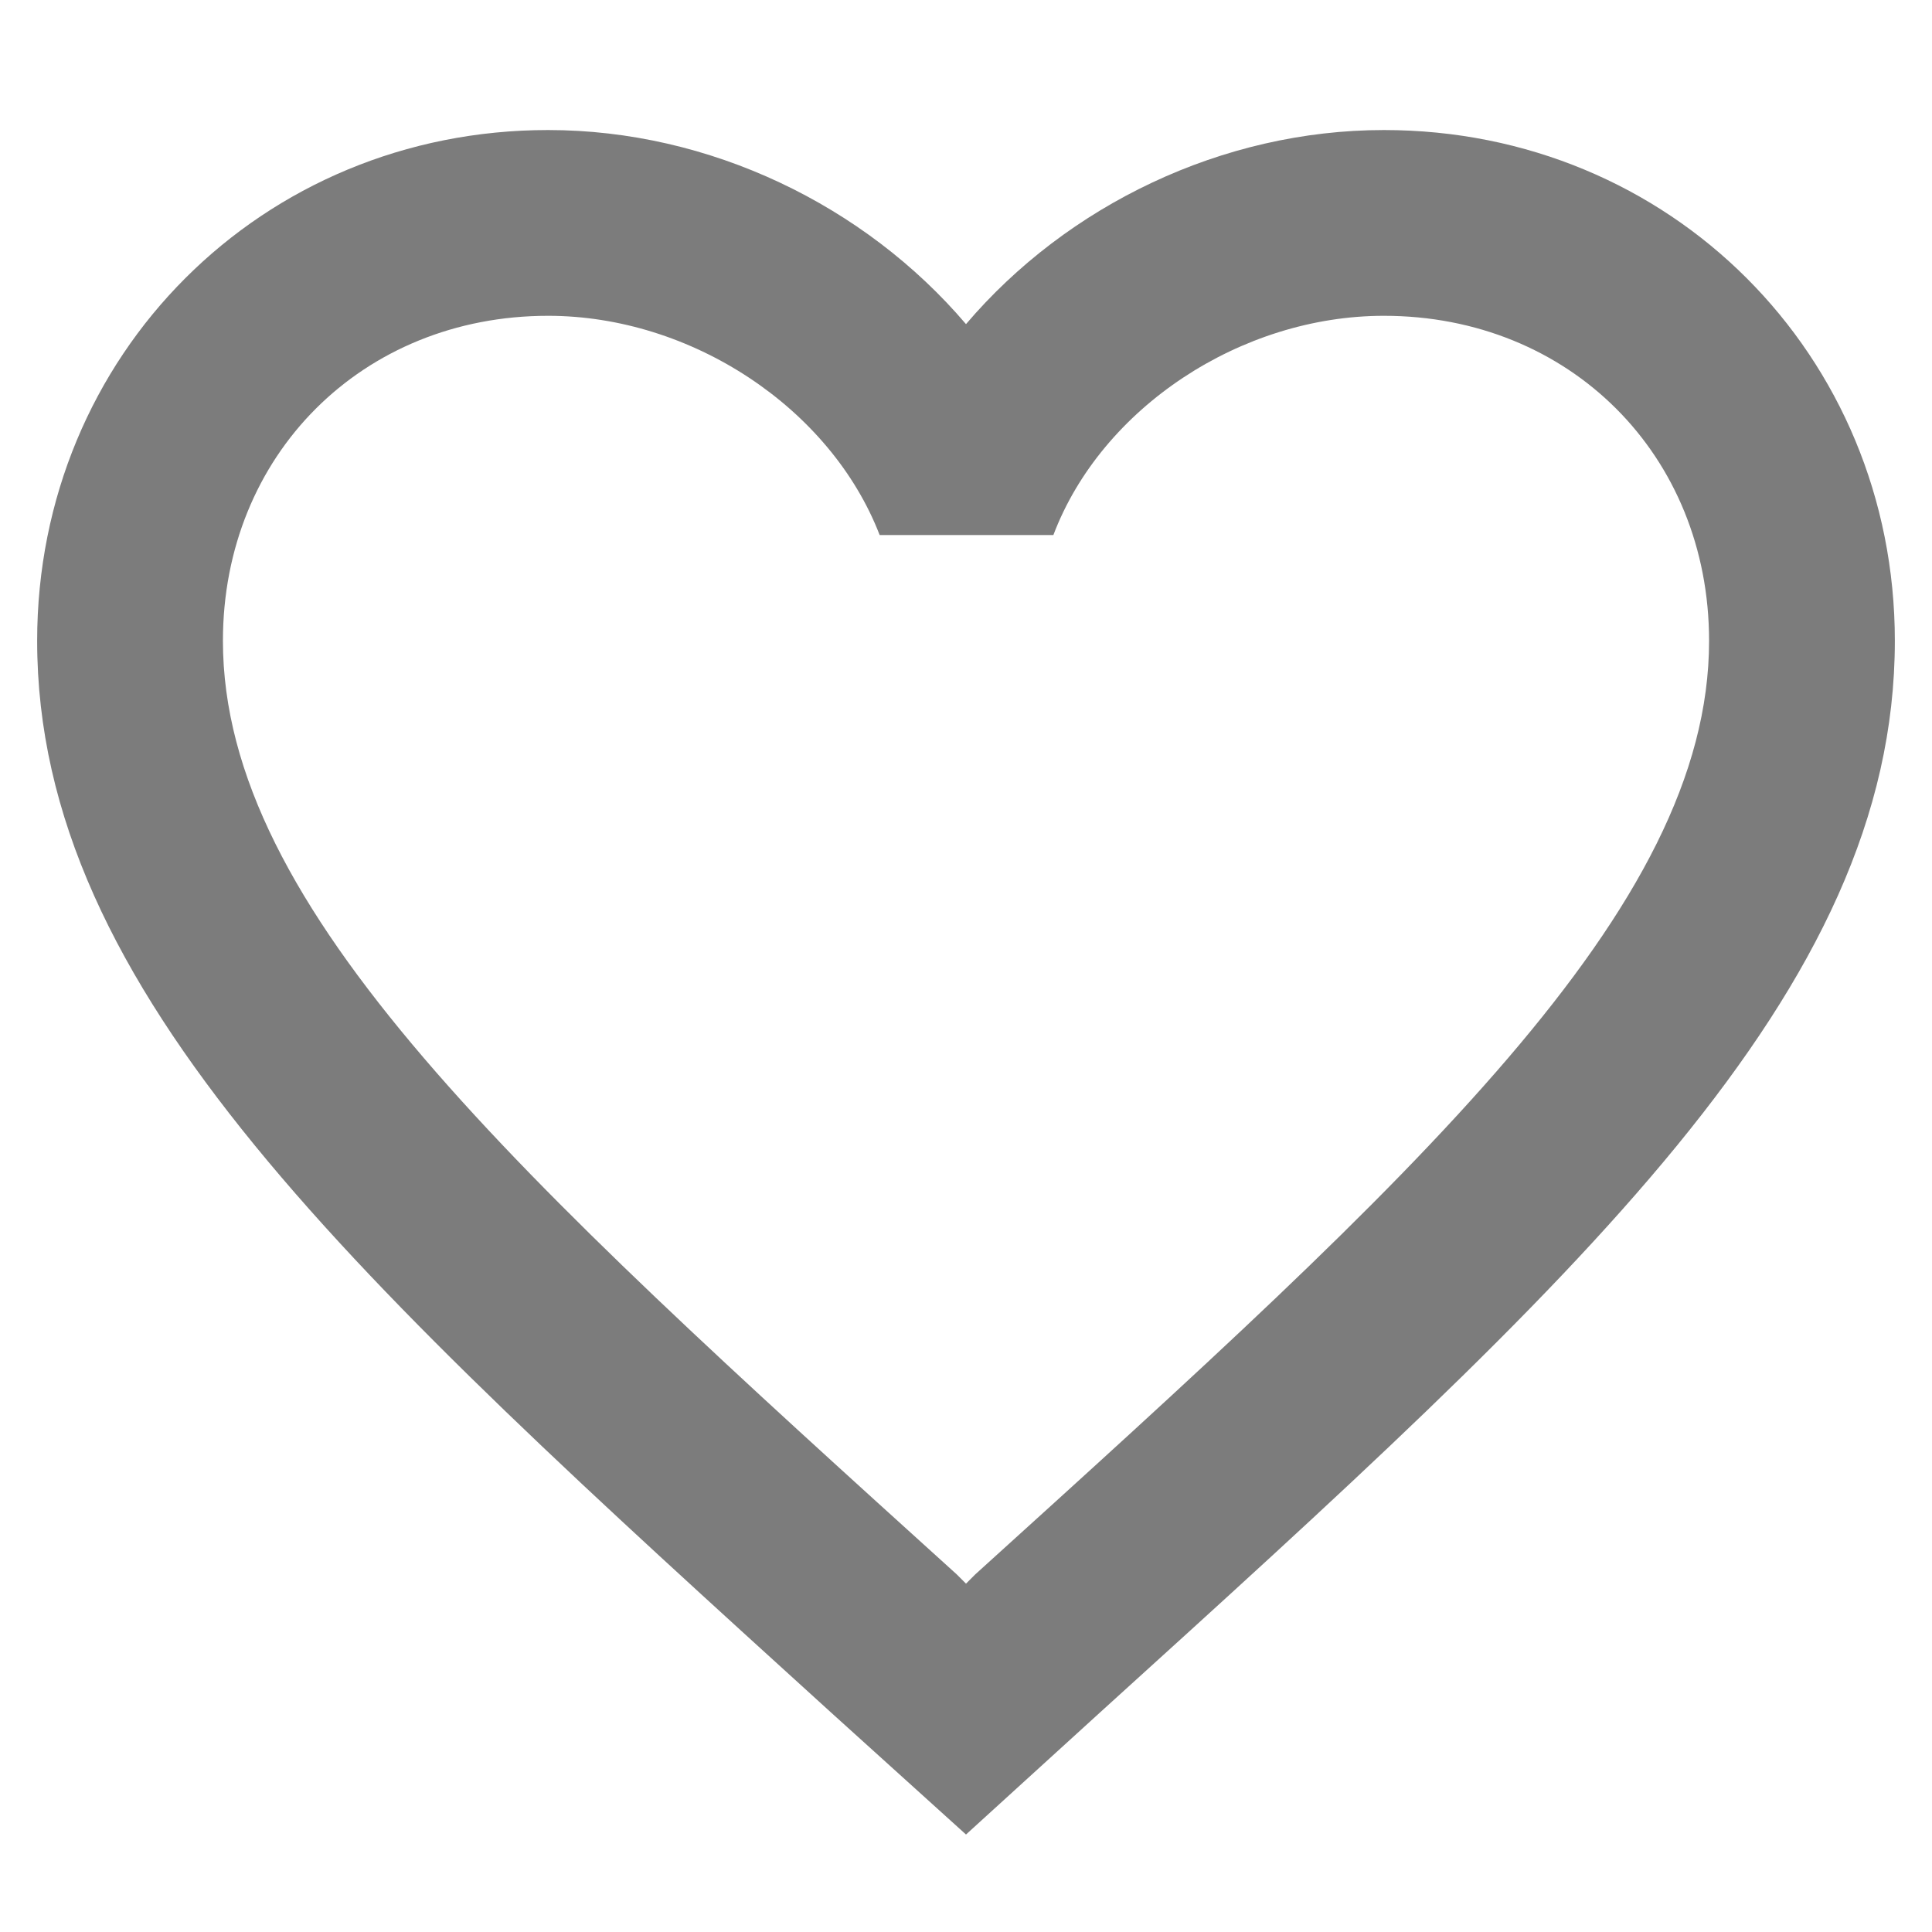 <svg width="13" height="13" viewBox="0 0 13 13" fill="none" xmlns="http://www.w3.org/2000/svg">
<path d="M9.312 0.875C8.225 0.875 7.181 1.381 6.5 2.181C5.819 1.381 4.775 0.875 3.688 0.875C1.762 0.875 0.25 2.388 0.25 4.312C0.25 6.675 2.375 8.6 5.594 11.525L6.5 12.344L7.406 11.519C10.625 8.6 12.75 6.675 12.75 4.312C12.75 2.388 11.238 0.875 9.312 0.875ZM6.562 10.594L6.5 10.656L6.438 10.594C3.462 7.9 1.5 6.119 1.5 4.312C1.5 3.062 2.438 2.125 3.688 2.125C4.65 2.125 5.588 2.744 5.919 3.6H7.088C7.412 2.744 8.35 2.125 9.312 2.125C10.562 2.125 11.5 3.062 11.5 4.312C11.5 6.119 9.537 7.9 6.562 10.594Z" fill="#7C7C7C"/>
</svg>

